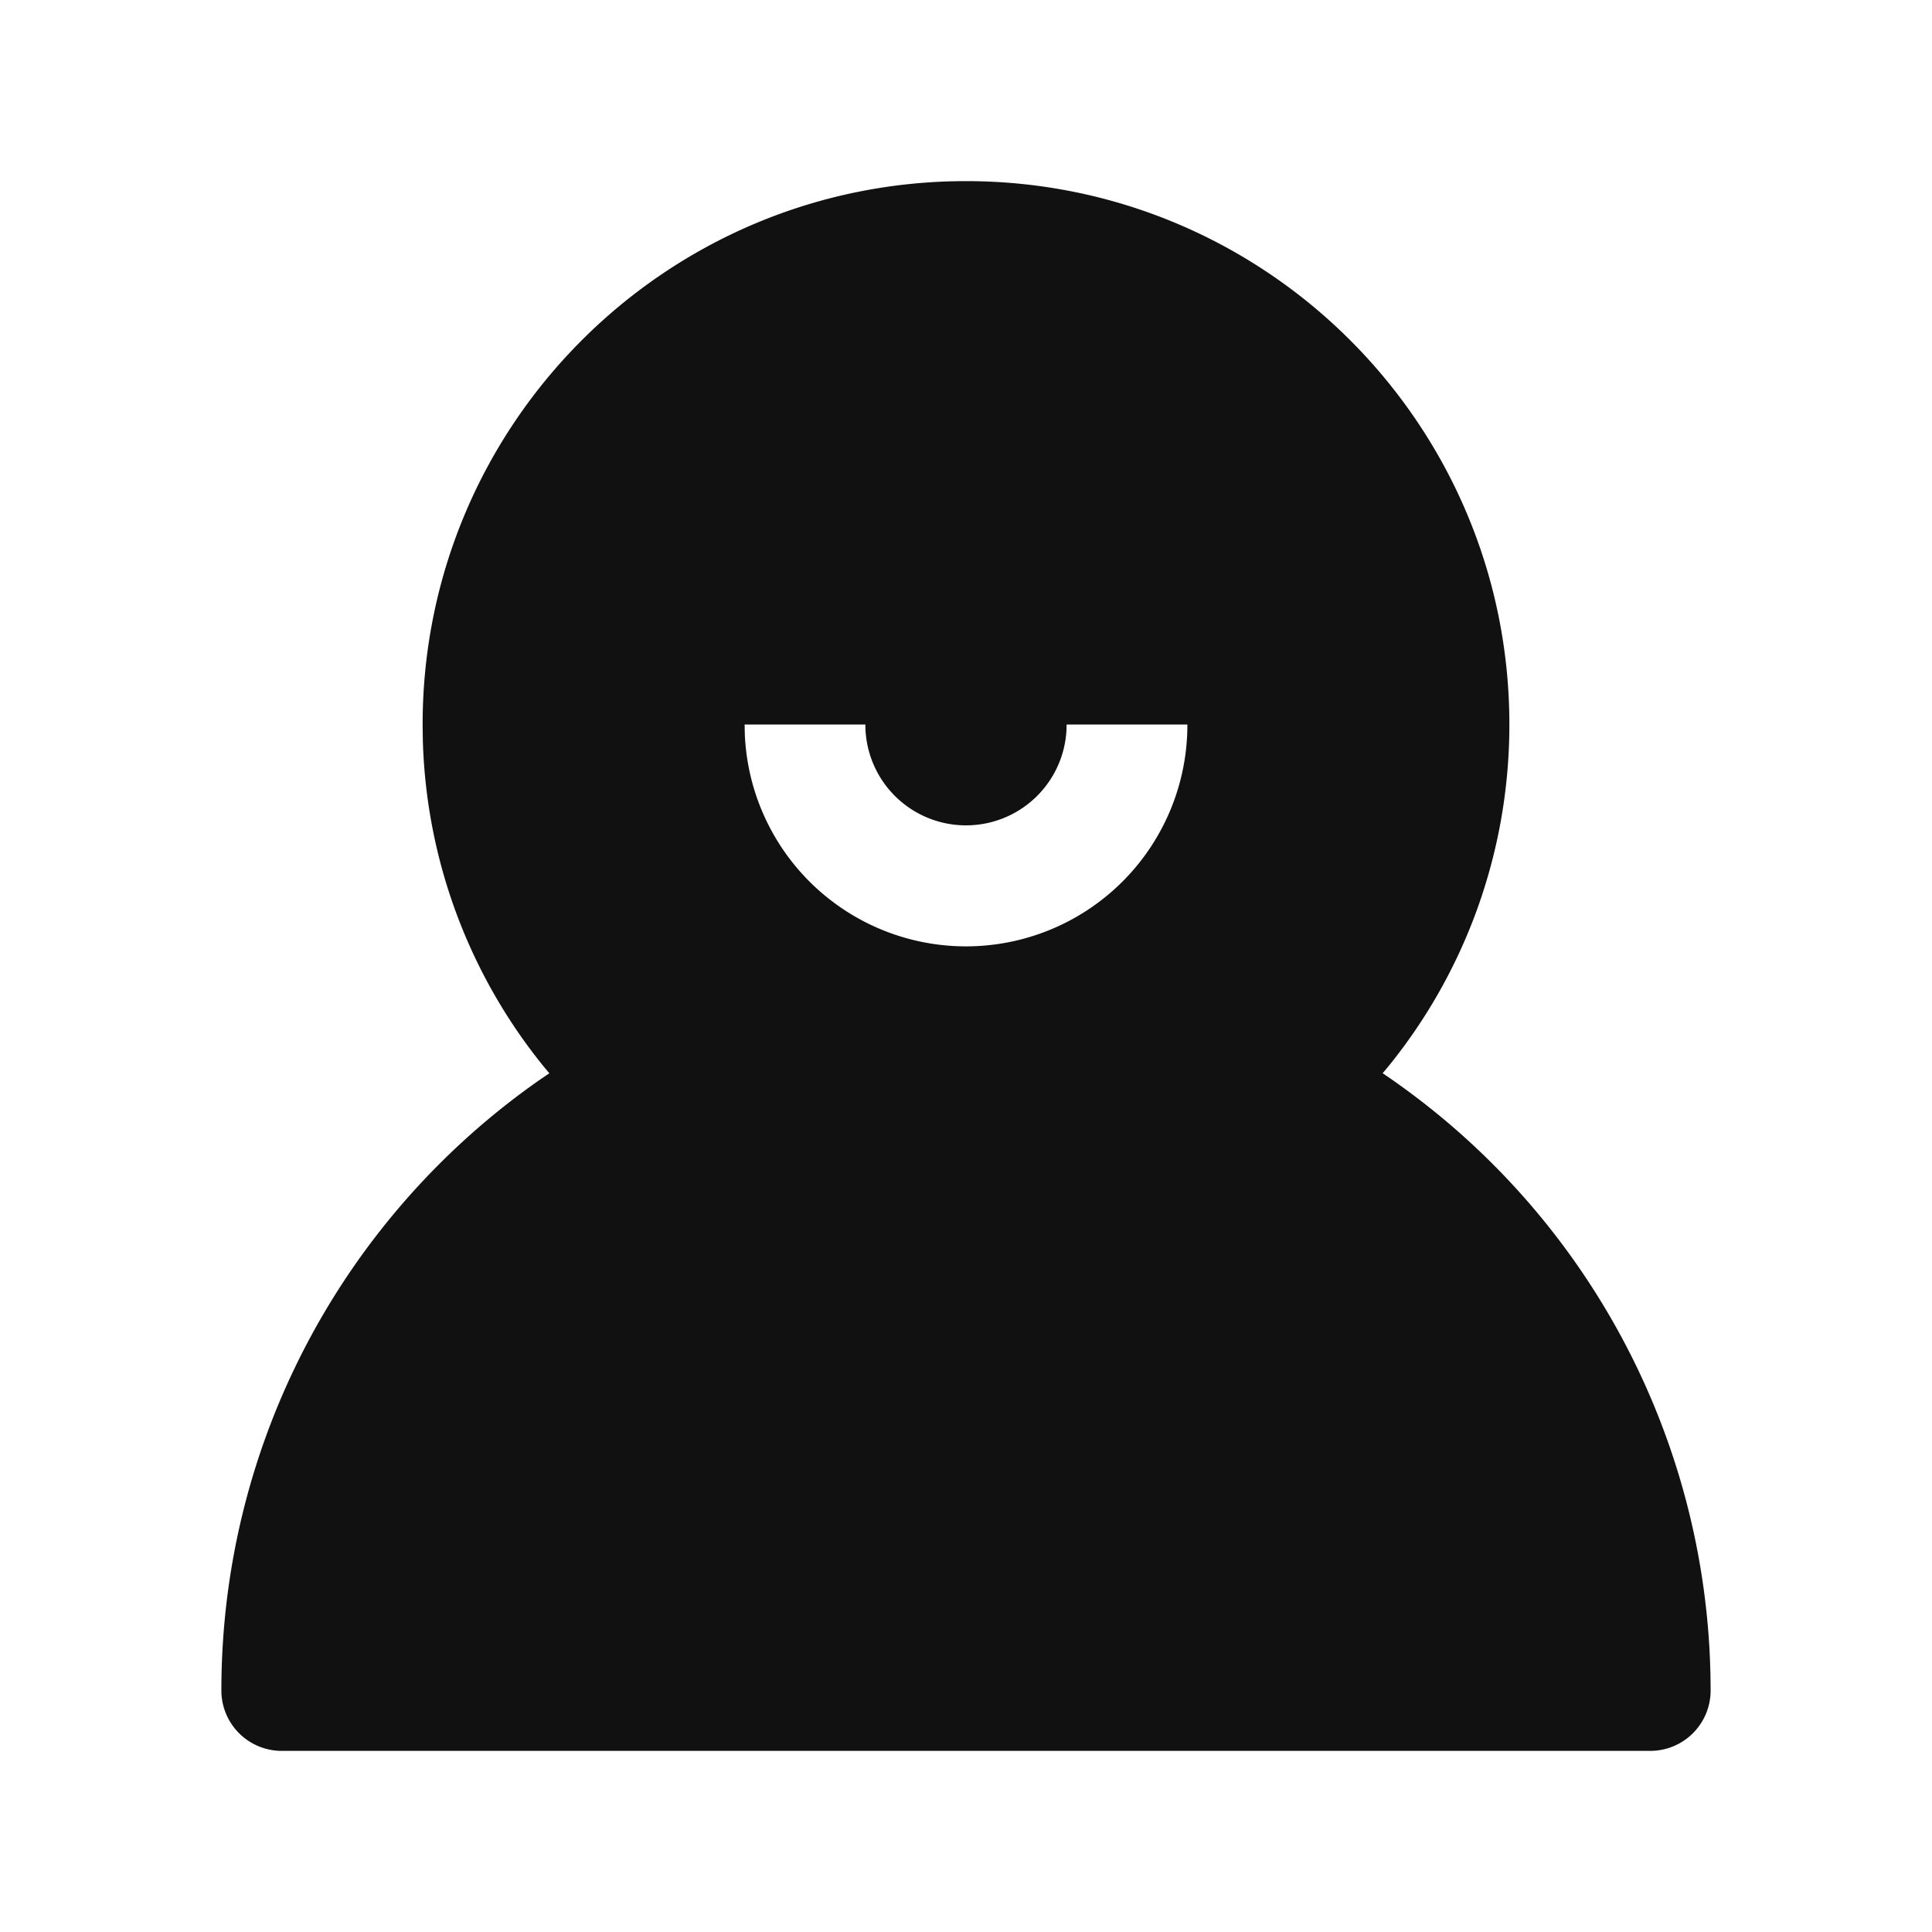 <?xml version="1.0" standalone="no"?><!DOCTYPE svg PUBLIC "-//W3C//DTD SVG 1.1//EN" "http://www.w3.org/Graphics/SVG/1.1/DTD/svg11.dtd"><svg t="1746615004896" class="icon" viewBox="0 0 1024 1024" version="1.1" xmlns="http://www.w3.org/2000/svg" p-id="1385" xmlns:xlink="http://www.w3.org/1999/xlink" width="200" height="200"><path d="M0 0h1024v1024H0z" fill="#FFFFFF" p-id="1386"></path><path d="M512 96c159.061 0 288 128.939 288 288 0 67.264-23.211 130.837-64.277 181.397l-2.901 3.435 4.181 2.859a394.581 394.581 0 0 1 169.323 307.947l0.256 8.021 0.085 8A32 32 0 0 1 874.667 928H149.333A32 32 0 0 1 117.333 896c0-131.499 64.896-251.52 169.557-324.245l4.267-2.901-2.88-3.456a286.997 286.997 0 0 1-64.171-173.333L224 384c0-159.061 128.939-288 288-288zM458.667 384h-64l0.085 4.715A117.333 117.333 0 0 0 629.333 384h-64l-0.107 3.499A53.333 53.333 0 0 1 458.667 384z" fill="#111111" p-id="1387"></path></svg>
